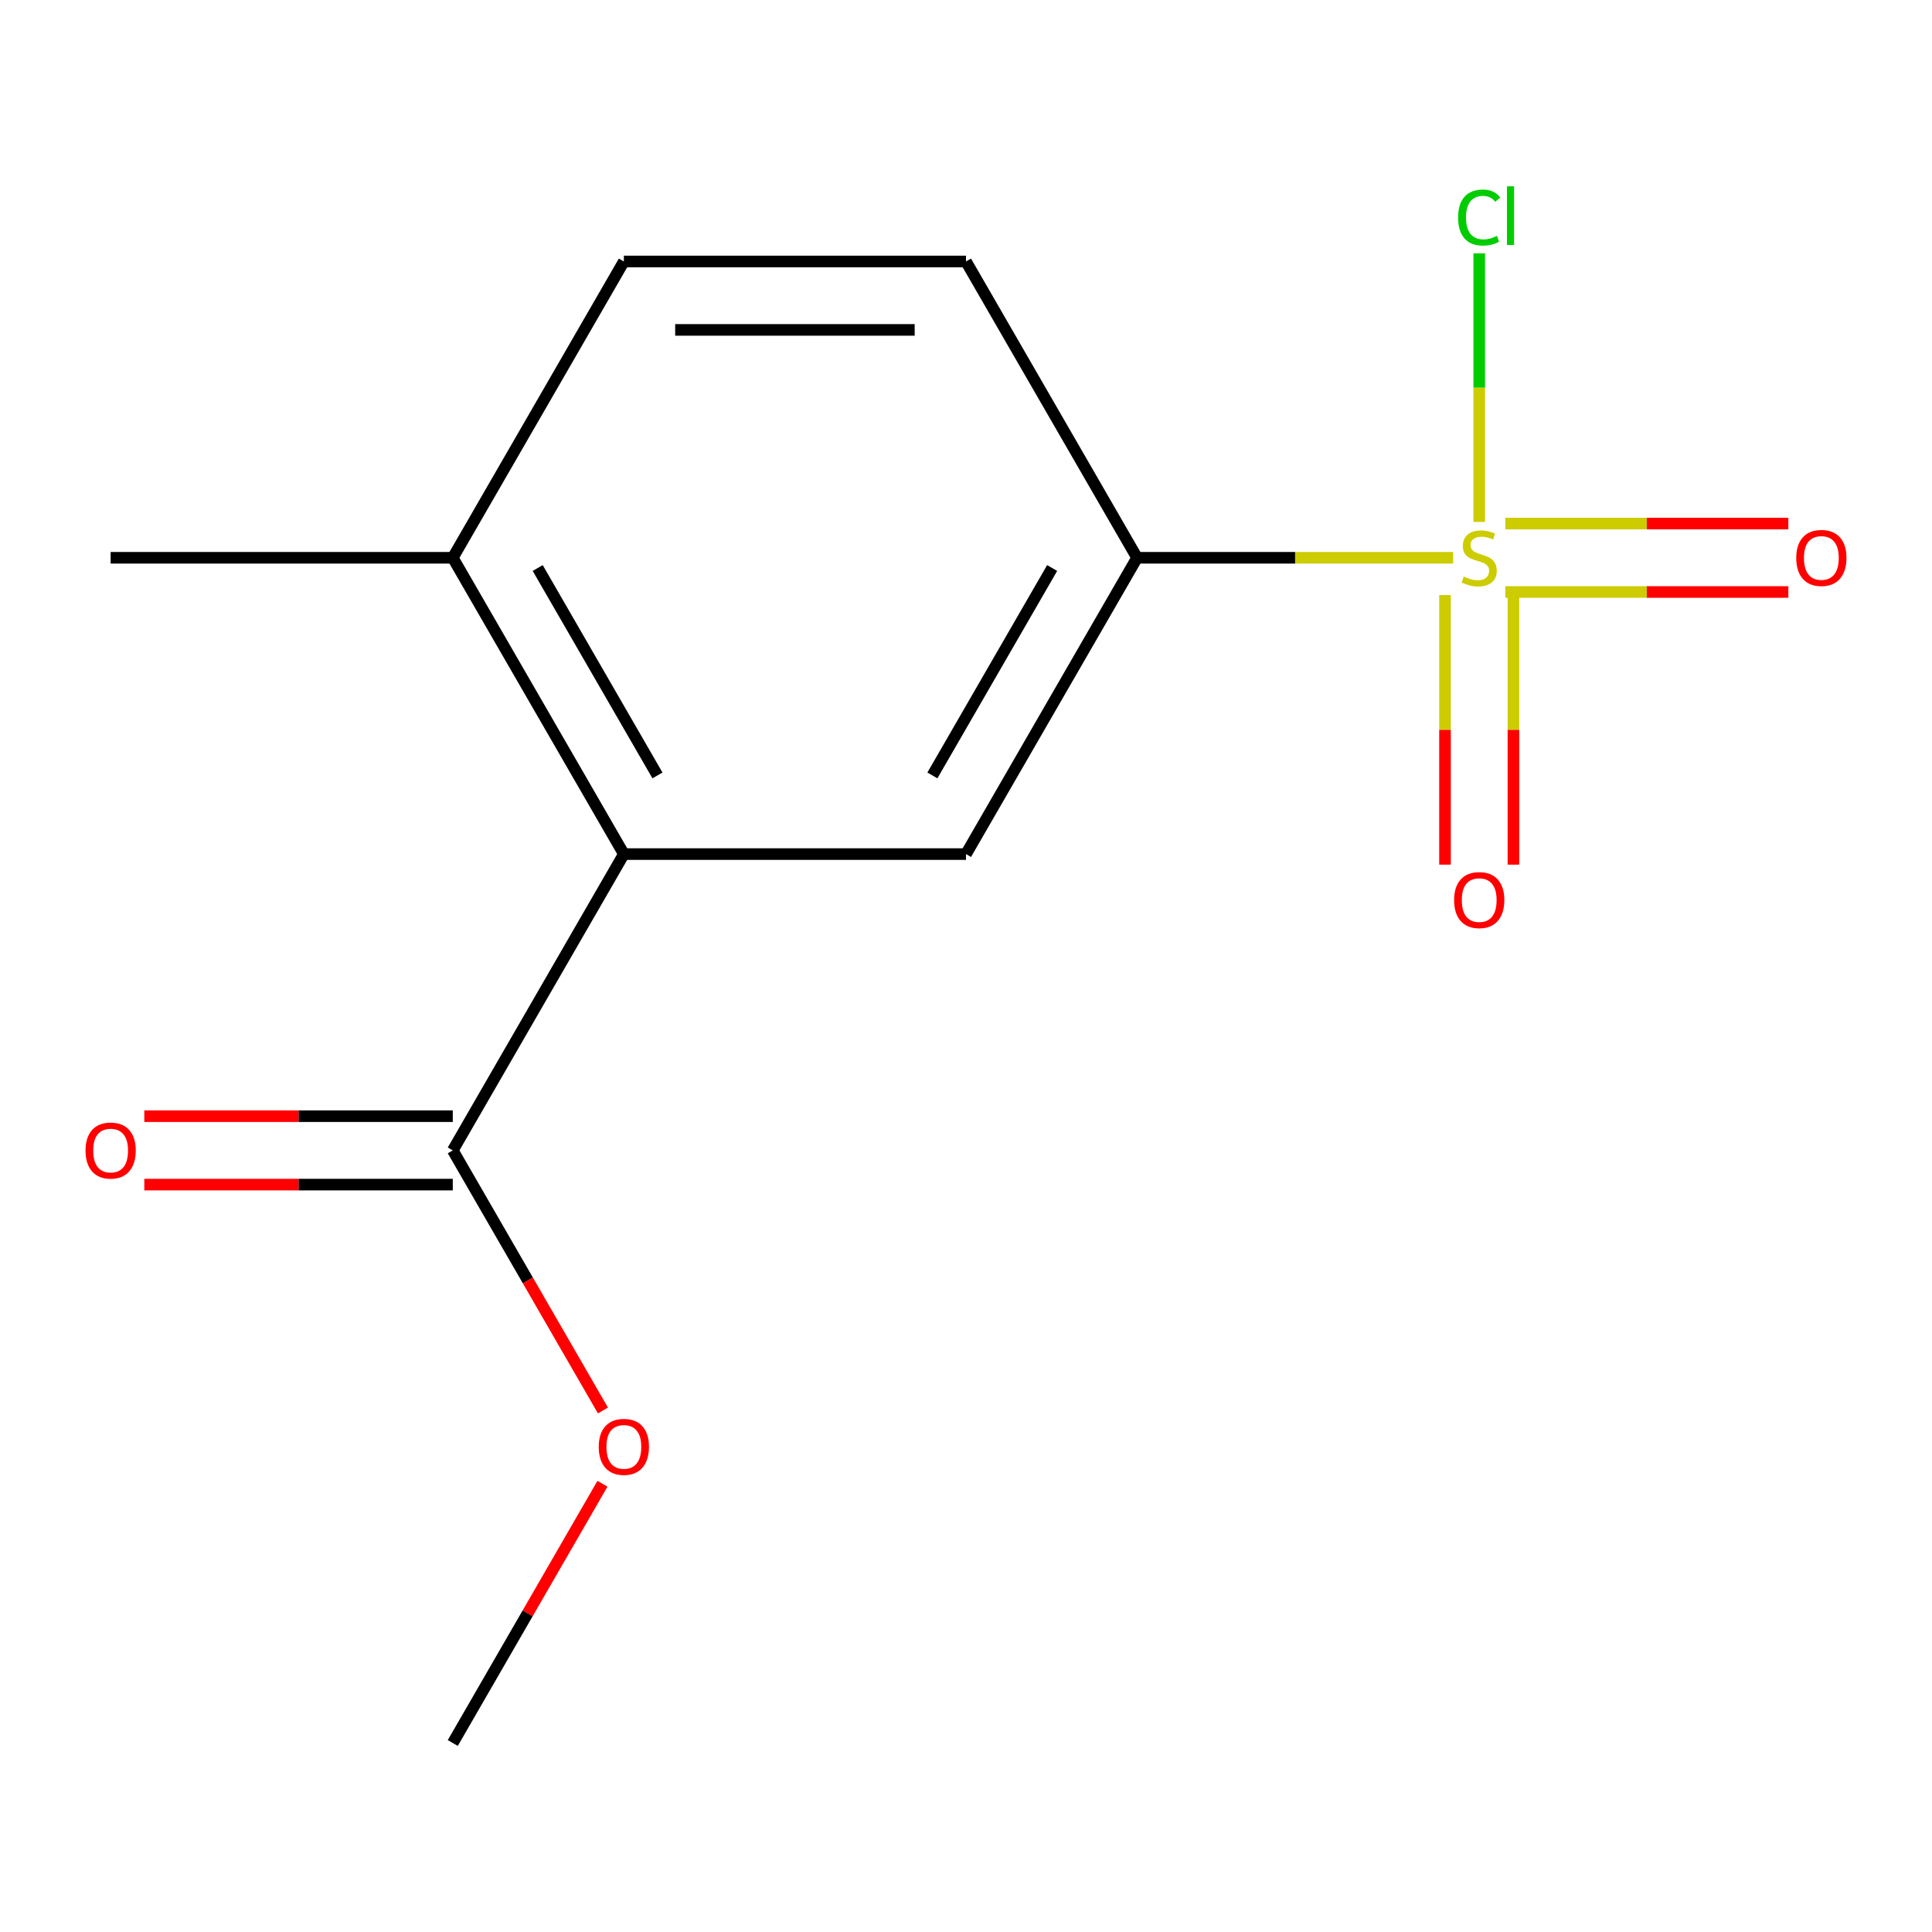<?xml version='1.0' encoding='iso-8859-1'?>
<svg version='1.1' baseProfile='full'
              xmlns='http://www.w3.org/2000/svg'
                      xmlns:rdkit='http://www.rdkit.org/xml'
                      xmlns:xlink='http://www.w3.org/1999/xlink'
                  xml:space='preserve'
width='1000px' height='1000px' viewBox='0 0 1000 1000'>
<!-- END OF HEADER -->
<rect style='opacity:1.0;fill:#FFFFFF;stroke:none' width='1000' height='1000' x='0' y='0'> </rect>
<path class='bond-0' d='M 752.134,288.707 L 670.34,288.707' style='fill:none;fill-rule:evenodd;stroke:#CCCC00;stroke-width:6px;stroke-linecap:butt;stroke-linejoin:miter;stroke-opacity:1' />
<path class='bond-0' d='M 670.34,288.707 L 588.547,288.707' style='fill:none;fill-rule:evenodd;stroke:#000000;stroke-width:6px;stroke-linecap:butt;stroke-linejoin:miter;stroke-opacity:1' />
<path class='bond-4' d='M 779.148,306.416 L 852.397,306.416' style='fill:none;fill-rule:evenodd;stroke:#CCCC00;stroke-width:6px;stroke-linecap:butt;stroke-linejoin:miter;stroke-opacity:1' />
<path class='bond-4' d='M 852.397,306.416 L 925.645,306.416' style='fill:none;fill-rule:evenodd;stroke:#FF0000;stroke-width:6px;stroke-linecap:butt;stroke-linejoin:miter;stroke-opacity:1' />
<path class='bond-4' d='M 779.148,270.997 L 852.397,270.997' style='fill:none;fill-rule:evenodd;stroke:#CCCC00;stroke-width:6px;stroke-linecap:butt;stroke-linejoin:miter;stroke-opacity:1' />
<path class='bond-4' d='M 852.397,270.997 L 925.645,270.997' style='fill:none;fill-rule:evenodd;stroke:#FF0000;stroke-width:6px;stroke-linecap:butt;stroke-linejoin:miter;stroke-opacity:1' />
<path class='bond-5' d='M 747.932,308.014 L 747.932,377.775' style='fill:none;fill-rule:evenodd;stroke:#CCCC00;stroke-width:6px;stroke-linecap:butt;stroke-linejoin:miter;stroke-opacity:1' />
<path class='bond-5' d='M 747.932,377.775 L 747.932,447.536' style='fill:none;fill-rule:evenodd;stroke:#FF0000;stroke-width:6px;stroke-linecap:butt;stroke-linejoin:miter;stroke-opacity:1' />
<path class='bond-5' d='M 783.35,308.014 L 783.35,377.775' style='fill:none;fill-rule:evenodd;stroke:#CCCC00;stroke-width:6px;stroke-linecap:butt;stroke-linejoin:miter;stroke-opacity:1' />
<path class='bond-5' d='M 783.35,377.775 L 783.35,447.536' style='fill:none;fill-rule:evenodd;stroke:#FF0000;stroke-width:6px;stroke-linecap:butt;stroke-linejoin:miter;stroke-opacity:1' />
<path class='bond-7' d='M 765.641,270.159 L 765.641,200.638' style='fill:none;fill-rule:evenodd;stroke:#CCCC00;stroke-width:6px;stroke-linecap:butt;stroke-linejoin:miter;stroke-opacity:1' />
<path class='bond-7' d='M 765.641,200.638 L 765.641,131.116' style='fill:none;fill-rule:evenodd;stroke:#00CC00;stroke-width:6px;stroke-linecap:butt;stroke-linejoin:miter;stroke-opacity:1' />
<path class='bond-2' d='M 588.547,288.707 L 500,442.075' style='fill:none;fill-rule:evenodd;stroke:#000000;stroke-width:6px;stroke-linecap:butt;stroke-linejoin:miter;stroke-opacity:1' />
<path class='bond-2' d='M 544.591,294.002 L 482.608,401.36' style='fill:none;fill-rule:evenodd;stroke:#000000;stroke-width:6px;stroke-linecap:butt;stroke-linejoin:miter;stroke-opacity:1' />
<path class='bond-9' d='M 588.547,288.707 L 500,135.339' style='fill:none;fill-rule:evenodd;stroke:#000000;stroke-width:6px;stroke-linecap:butt;stroke-linejoin:miter;stroke-opacity:1' />
<path class='bond-1' d='M 322.906,442.075 L 500,442.075' style='fill:none;fill-rule:evenodd;stroke:#000000;stroke-width:6px;stroke-linecap:butt;stroke-linejoin:miter;stroke-opacity:1' />
<path class='bond-3' d='M 322.906,442.075 L 234.359,595.442' style='fill:none;fill-rule:evenodd;stroke:#000000;stroke-width:6px;stroke-linecap:butt;stroke-linejoin:miter;stroke-opacity:1' />
<path class='bond-14' d='M 322.906,442.075 L 234.359,288.707' style='fill:none;fill-rule:evenodd;stroke:#000000;stroke-width:6px;stroke-linecap:butt;stroke-linejoin:miter;stroke-opacity:1' />
<path class='bond-14' d='M 340.298,401.36 L 278.315,294.002' style='fill:none;fill-rule:evenodd;stroke:#000000;stroke-width:6px;stroke-linecap:butt;stroke-linejoin:miter;stroke-opacity:1' />
<path class='bond-8' d='M 234.359,577.733 L 154.526,577.733' style='fill:none;fill-rule:evenodd;stroke:#000000;stroke-width:6px;stroke-linecap:butt;stroke-linejoin:miter;stroke-opacity:1' />
<path class='bond-8' d='M 154.526,577.733 L 74.692,577.733' style='fill:none;fill-rule:evenodd;stroke:#FF0000;stroke-width:6px;stroke-linecap:butt;stroke-linejoin:miter;stroke-opacity:1' />
<path class='bond-8' d='M 234.359,613.152 L 154.526,613.152' style='fill:none;fill-rule:evenodd;stroke:#000000;stroke-width:6px;stroke-linecap:butt;stroke-linejoin:miter;stroke-opacity:1' />
<path class='bond-8' d='M 154.526,613.152 L 74.692,613.152' style='fill:none;fill-rule:evenodd;stroke:#FF0000;stroke-width:6px;stroke-linecap:butt;stroke-linejoin:miter;stroke-opacity:1' />
<path class='bond-11' d='M 234.359,595.442 L 273.221,662.753' style='fill:none;fill-rule:evenodd;stroke:#000000;stroke-width:6px;stroke-linecap:butt;stroke-linejoin:miter;stroke-opacity:1' />
<path class='bond-11' d='M 273.221,662.753 L 312.082,730.063' style='fill:none;fill-rule:evenodd;stroke:#FF0000;stroke-width:6px;stroke-linecap:butt;stroke-linejoin:miter;stroke-opacity:1' />
<path class='bond-6' d='M 234.359,288.707 L 322.906,135.339' style='fill:none;fill-rule:evenodd;stroke:#000000;stroke-width:6px;stroke-linecap:butt;stroke-linejoin:miter;stroke-opacity:1' />
<path class='bond-12' d='M 234.359,288.707 L 57.265,288.707' style='fill:none;fill-rule:evenodd;stroke:#000000;stroke-width:6px;stroke-linecap:butt;stroke-linejoin:miter;stroke-opacity:1' />
<path class='bond-10' d='M 500,135.339 L 322.906,135.339' style='fill:none;fill-rule:evenodd;stroke:#000000;stroke-width:6px;stroke-linecap:butt;stroke-linejoin:miter;stroke-opacity:1' />
<path class='bond-10' d='M 473.436,170.758 L 349.47,170.758' style='fill:none;fill-rule:evenodd;stroke:#000000;stroke-width:6px;stroke-linecap:butt;stroke-linejoin:miter;stroke-opacity:1' />
<path class='bond-13' d='M 311.828,767.998 L 273.094,835.088' style='fill:none;fill-rule:evenodd;stroke:#FF0000;stroke-width:6px;stroke-linecap:butt;stroke-linejoin:miter;stroke-opacity:1' />
<path class='bond-13' d='M 273.094,835.088 L 234.359,902.178' style='fill:none;fill-rule:evenodd;stroke:#000000;stroke-width:6px;stroke-linecap:butt;stroke-linejoin:miter;stroke-opacity:1' />
<path  class='atom-0' d='M 757.641 298.427
Q 757.961 298.547, 759.281 299.107
Q 760.601 299.667, 762.041 300.027
Q 763.521 300.347, 764.961 300.347
Q 767.641 300.347, 769.201 299.067
Q 770.761 297.747, 770.761 295.467
Q 770.761 293.907, 769.961 292.947
Q 769.201 291.987, 768.001 291.467
Q 766.801 290.947, 764.801 290.347
Q 762.281 289.587, 760.761 288.867
Q 759.281 288.147, 758.201 286.627
Q 757.161 285.107, 757.161 282.547
Q 757.161 278.987, 759.561 276.787
Q 762.001 274.587, 766.801 274.587
Q 770.081 274.587, 773.801 276.147
L 772.881 279.227
Q 769.481 277.827, 766.921 277.827
Q 764.161 277.827, 762.641 278.987
Q 761.121 280.107, 761.161 282.067
Q 761.161 283.587, 761.921 284.507
Q 762.721 285.427, 763.841 285.947
Q 765.001 286.467, 766.921 287.067
Q 769.481 287.867, 771.001 288.667
Q 772.521 289.467, 773.601 291.107
Q 774.721 292.707, 774.721 295.467
Q 774.721 299.387, 772.081 301.507
Q 769.481 303.587, 765.121 303.587
Q 762.601 303.587, 760.681 303.027
Q 758.801 302.507, 756.561 301.587
L 757.641 298.427
' fill='#CCCC00'/>
<path  class='atom-5' d='M 929.735 288.787
Q 929.735 281.987, 933.095 278.187
Q 936.455 274.387, 942.735 274.387
Q 949.015 274.387, 952.375 278.187
Q 955.735 281.987, 955.735 288.787
Q 955.735 295.667, 952.335 299.587
Q 948.935 303.467, 942.735 303.467
Q 936.495 303.467, 933.095 299.587
Q 929.735 295.707, 929.735 288.787
M 942.735 300.267
Q 947.055 300.267, 949.375 297.387
Q 951.735 294.467, 951.735 288.787
Q 951.735 283.227, 949.375 280.427
Q 947.055 277.587, 942.735 277.587
Q 938.415 277.587, 936.055 280.387
Q 933.735 283.187, 933.735 288.787
Q 933.735 294.507, 936.055 297.387
Q 938.415 300.267, 942.735 300.267
' fill='#FF0000'/>
<path  class='atom-6' d='M 752.641 465.881
Q 752.641 459.081, 756.001 455.281
Q 759.361 451.481, 765.641 451.481
Q 771.921 451.481, 775.281 455.281
Q 778.641 459.081, 778.641 465.881
Q 778.641 472.761, 775.241 476.681
Q 771.841 480.561, 765.641 480.561
Q 759.401 480.561, 756.001 476.681
Q 752.641 472.801, 752.641 465.881
M 765.641 477.361
Q 769.961 477.361, 772.281 474.481
Q 774.641 471.561, 774.641 465.881
Q 774.641 460.321, 772.281 457.521
Q 769.961 454.681, 765.641 454.681
Q 761.321 454.681, 758.961 457.481
Q 756.641 460.281, 756.641 465.881
Q 756.641 471.601, 758.961 474.481
Q 761.321 477.361, 765.641 477.361
' fill='#FF0000'/>
<path  class='atom-8' d='M 754.721 112.593
Q 754.721 105.553, 758.001 101.873
Q 761.321 98.153, 767.601 98.153
Q 773.441 98.153, 776.561 102.273
L 773.921 104.433
Q 771.641 101.433, 767.601 101.433
Q 763.321 101.433, 761.041 104.313
Q 758.801 107.153, 758.801 112.593
Q 758.801 118.193, 761.121 121.073
Q 763.481 123.953, 768.041 123.953
Q 771.161 123.953, 774.801 122.073
L 775.921 125.073
Q 774.441 126.033, 772.201 126.593
Q 769.961 127.153, 767.481 127.153
Q 761.321 127.153, 758.001 123.393
Q 754.721 119.633, 754.721 112.593
' fill='#00CC00'/>
<path  class='atom-8' d='M 780.001 96.433
L 783.681 96.433
L 783.681 126.793
L 780.001 126.793
L 780.001 96.433
' fill='#00CC00'/>
<path  class='atom-9' d='M 44.265 595.522
Q 44.265 588.722, 47.625 584.922
Q 50.985 581.122, 57.265 581.122
Q 63.545 581.122, 66.905 584.922
Q 70.265 588.722, 70.265 595.522
Q 70.265 602.402, 66.865 606.322
Q 63.465 610.202, 57.265 610.202
Q 51.025 610.202, 47.625 606.322
Q 44.265 602.442, 44.265 595.522
M 57.265 607.002
Q 61.585 607.002, 63.905 604.122
Q 66.265 601.202, 66.265 595.522
Q 66.265 589.962, 63.905 587.162
Q 61.585 584.322, 57.265 584.322
Q 52.945 584.322, 50.585 587.122
Q 48.265 589.922, 48.265 595.522
Q 48.265 601.242, 50.585 604.122
Q 52.945 607.002, 57.265 607.002
' fill='#FF0000'/>
<path  class='atom-12' d='M 309.906 748.89
Q 309.906 742.09, 313.266 738.29
Q 316.626 734.49, 322.906 734.49
Q 329.186 734.49, 332.546 738.29
Q 335.906 742.09, 335.906 748.89
Q 335.906 755.77, 332.506 759.69
Q 329.106 763.57, 322.906 763.57
Q 316.666 763.57, 313.266 759.69
Q 309.906 755.81, 309.906 748.89
M 322.906 760.37
Q 327.226 760.37, 329.546 757.49
Q 331.906 754.57, 331.906 748.89
Q 331.906 743.33, 329.546 740.53
Q 327.226 737.69, 322.906 737.69
Q 318.586 737.69, 316.226 740.49
Q 313.906 743.29, 313.906 748.89
Q 313.906 754.61, 316.226 757.49
Q 318.586 760.37, 322.906 760.37
' fill='#FF0000'/>
</svg>

